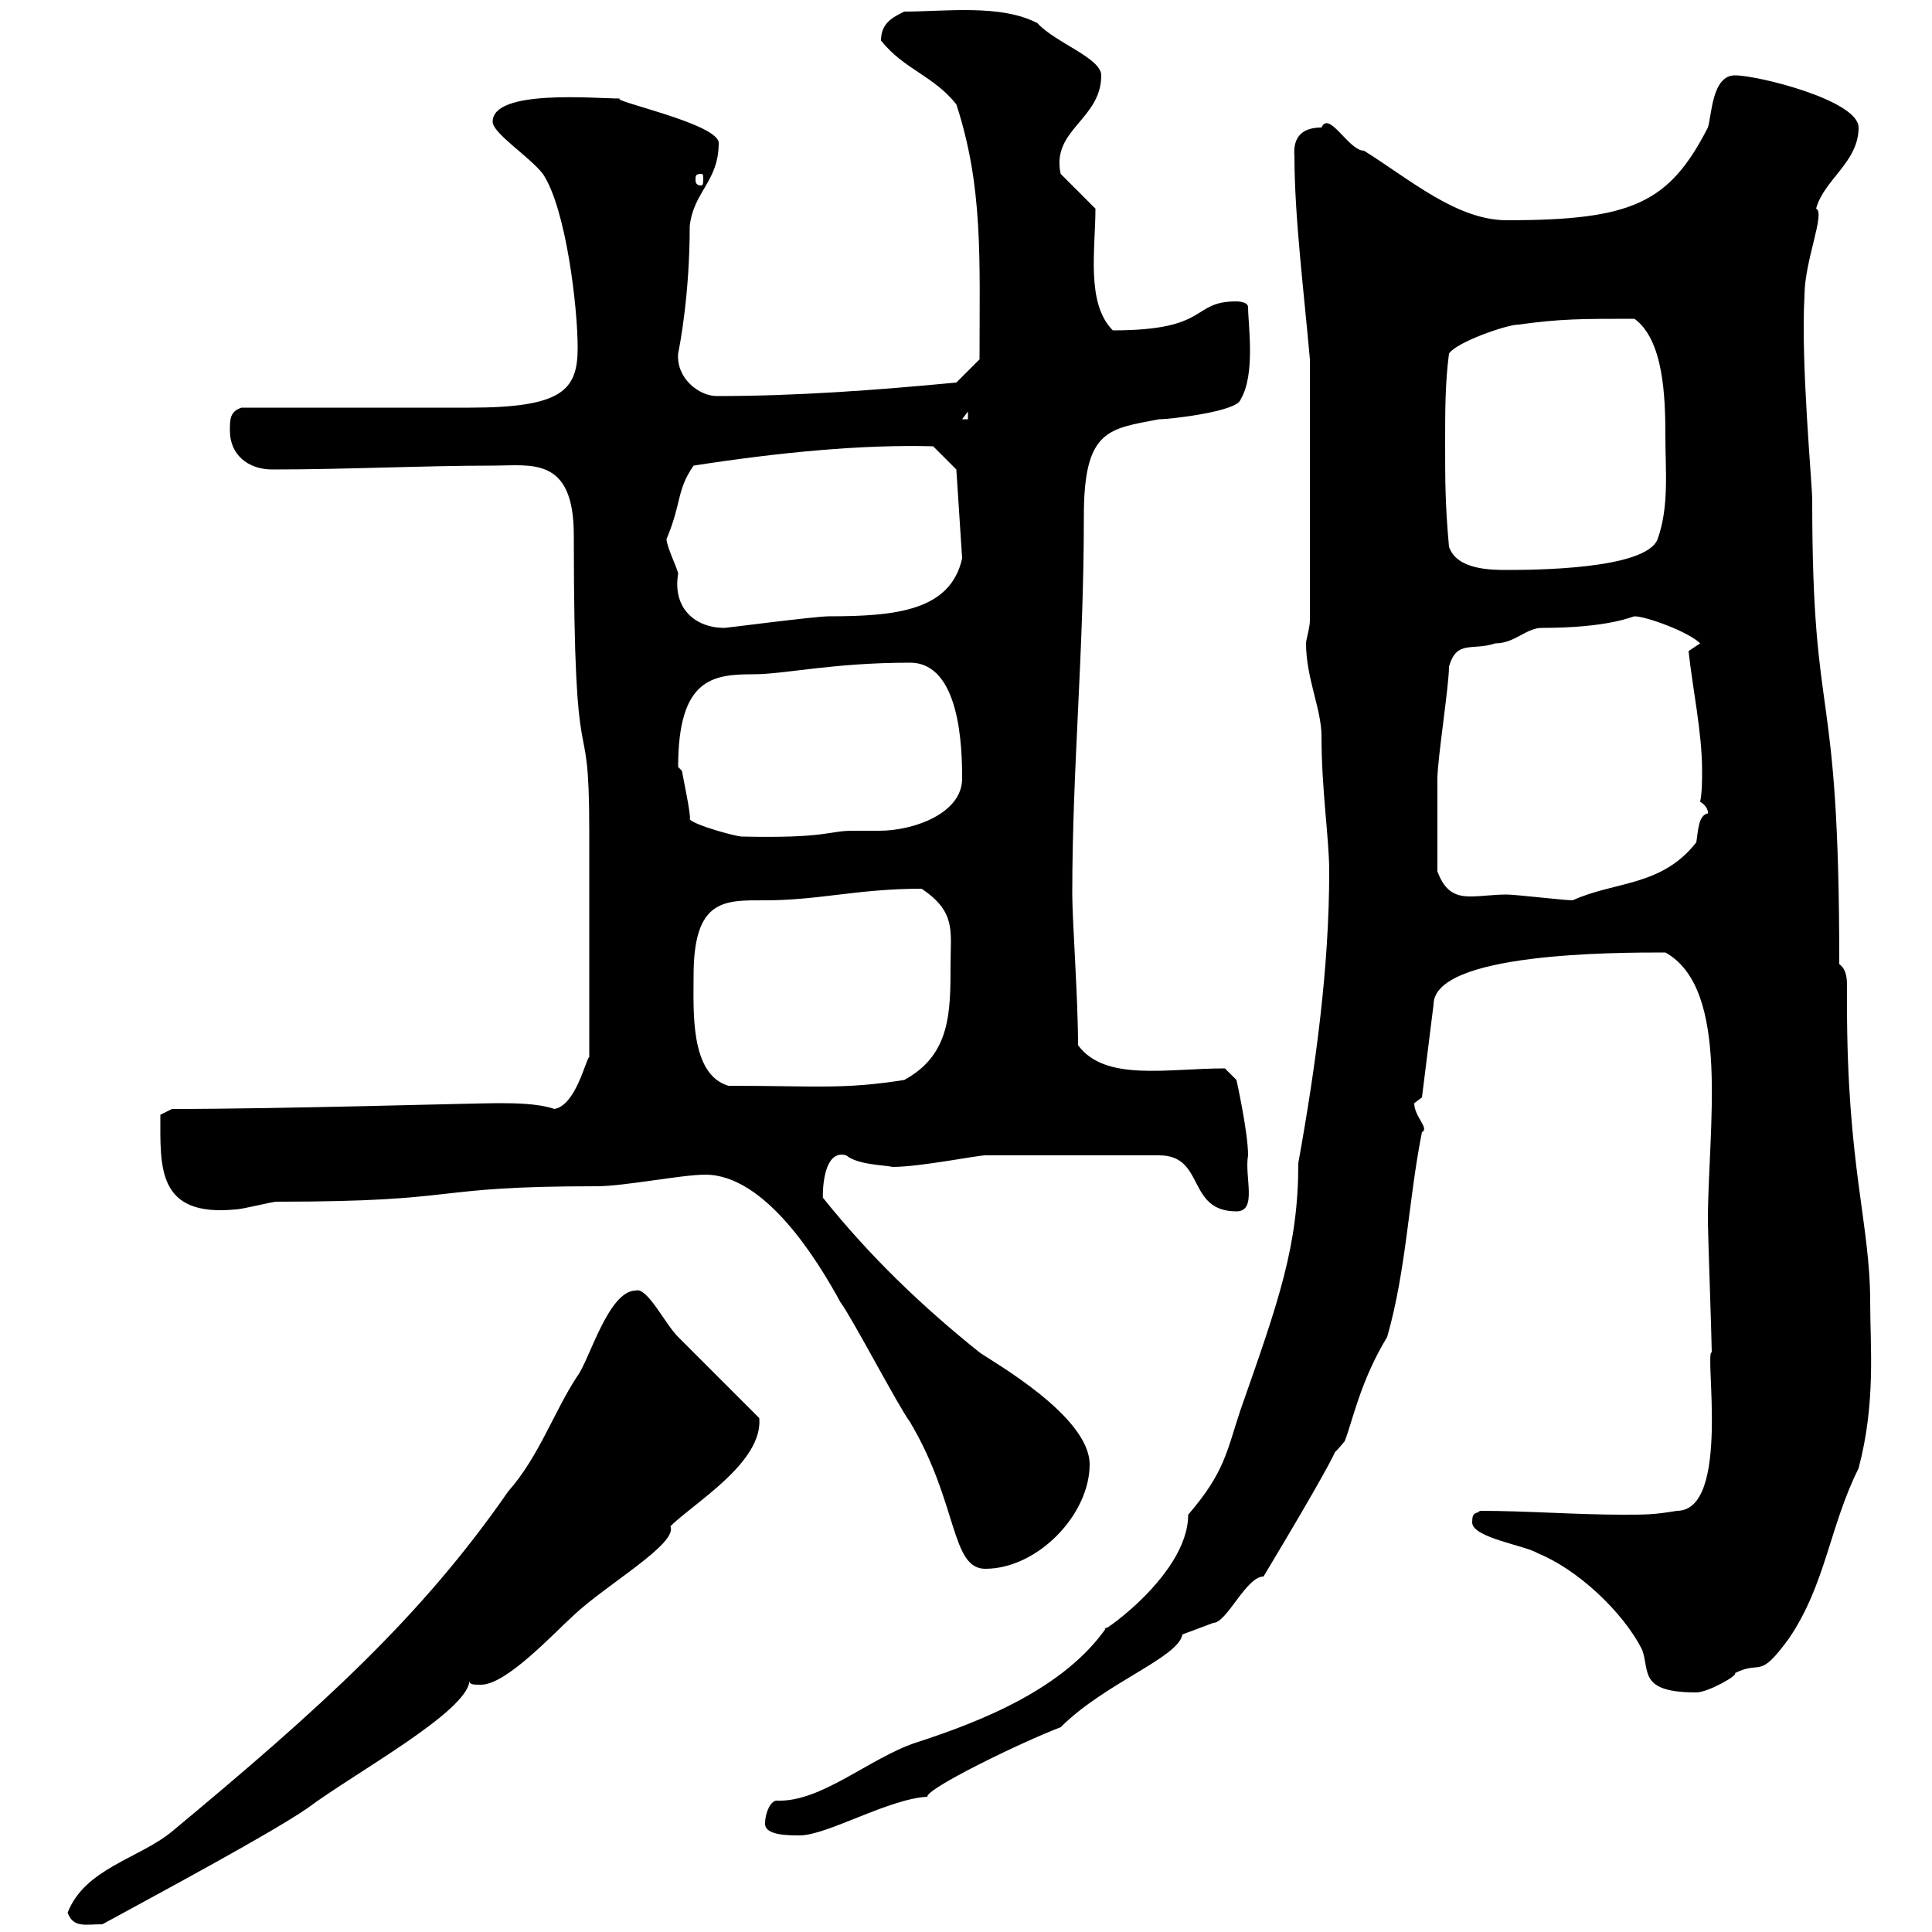 <svg xmlns="http://www.w3.org/2000/svg" xmlns:xlink="http://www.w3.org/1999/xlink" width="300" height="300"><path d="M10.50 297C11.40 299.40 13.20 298.80 15.90 298.80C25.80 293.40 42 284.70 47.70 280.80C54.90 275.40 72.60 265.80 72.90 261C72.90 261.60 73.50 261.60 74.70 261.60C78.60 261.60 85.80 253.80 89.10 250.80C94.20 246 105.30 239.70 104.10 237C107.70 233.40 118.50 227.10 117.90 220.20C116.10 218.40 107.10 209.40 105.30 207.60C103.20 205.50 100.50 199.80 98.70 200.40C94.50 200.40 91.50 211.20 89.70 213.60C86.10 219 83.70 226.20 78.90 231.60C65.40 251.10 49.80 265.20 26.70 284.40C21.60 288.60 13.20 290.10 10.50 297ZM118.80 283.20C118.80 285 122.40 285 124.20 285C128.40 285 138 279.30 144 279C143.70 277.80 158.40 270.60 164.70 268.20C171.60 261.30 183 257.40 183.60 253.80C183.60 253.80 188.40 252 188.40 252C190.50 252 193.50 244.80 196.20 244.80C215.10 213.30 203.10 230.70 208.80 223.80C210 220.80 211.20 214.50 215.40 207.60C218.40 197.10 218.70 186.30 220.80 175.80C222 175.20 219.60 173.40 219.60 171.30C219.60 171.30 220.80 170.40 220.80 170.40L222.60 156C222.60 147.90 250.80 147.90 258.60 147.90C268.80 153.60 265.20 175.20 265.20 189.60C265.20 191.40 265.80 208.20 265.80 210C264.60 209.70 268.80 234.60 260.40 234.60C256.80 235.20 255.60 235.20 252 235.20C244.80 235.20 237 234.60 229.80 234.60C229.20 235.20 228.60 234.60 228.60 236.40C228.60 238.80 237 240 238.80 241.20C244.80 243.60 252 250.20 255 256.20C256.20 259.50 254.40 262.80 263.40 262.80C265.20 262.80 270 260.10 269.40 259.80C273.60 257.70 273 261 277.80 254.40C283.50 246 284.10 237 288.60 228C291.30 217.80 290.40 209.10 290.40 202.20C290.40 189.90 286.80 181.20 286.80 156C286.80 155.40 286.80 154.20 286.80 153.30C286.80 152.10 286.80 150.60 285.60 149.70C285.60 103.80 281.40 114.30 281.40 77.70C281.40 75 279.60 56.40 280.20 45.90C280.20 40.50 283.50 33 282 32.40C283.20 27.90 288.60 25.20 288.60 19.80C288.60 15.60 273 11.70 269.40 11.70C265.80 11.70 265.80 18 265.20 19.80C259.20 31.50 253.50 34.20 234 34.20C226.20 34.20 219 27.90 211.80 23.40C209.40 23.40 206.40 17.10 205.20 19.80C202.50 19.80 200.70 21 201 24.30C201 33.60 202.50 45.60 203.40 55.80L203.40 96.30C203.40 97.50 202.80 99.30 202.80 99.90C202.80 105.30 205.20 110.10 205.20 114.30C205.20 122.70 206.40 130.20 206.40 135.30C206.40 150.30 204.30 165.60 201.60 180.60C201.60 193.50 198.60 201.90 192.60 219C190.50 225.30 190.20 228.60 184.50 235.20C184.50 245.10 168.90 255 171.90 252.60C165.30 262.20 152.40 267.30 142.20 270.60C135 273 127.50 279.90 120.60 279.60C119.70 279.60 118.80 281.40 118.80 283.20ZM109.50 182.40C118.80 182.40 126.90 195.60 130.50 202.20C132.30 204.60 139.50 218.40 141.30 220.80C148.80 233.40 147.60 243.60 153 243.60C161.10 243.60 169.20 235.20 169.20 227.40C169.20 219.90 154.20 211.50 152.10 210C143.10 202.80 135 195 127.80 186C127.80 187.50 127.20 178.20 131.40 179.40C133.20 180.90 137.40 180.90 138.60 181.20C142.80 181.20 151.80 179.40 153 179.40L180 179.40C187.20 179.40 184.20 188.10 192 188.10C195.30 188.10 193.20 182.70 193.80 179.40C193.80 175.80 192 167.70 192 167.70L190.20 165.90C181.20 165.90 171.60 168 167.40 162.30C167.40 155.10 166.50 142.80 166.50 138.90C166.50 119.10 168.30 101.70 168.30 80.10C168.30 66.60 172.20 66.60 180 65.10C181.80 65.10 192 63.90 192.60 62.10C195 58.20 193.80 50.40 193.80 47.70C193.80 46.80 192 46.80 192 46.80C184.80 46.80 188.10 51.30 172.80 51.30C168.60 47.10 170.10 38.70 170.10 32.40L164.70 27C163.20 20.10 171 18.60 171 11.70C171 9 163.80 6.60 161.10 3.60C155.40 0.60 146.70 1.80 140.40 1.80C138.60 2.70 136.80 3.60 136.80 6.30C140.40 10.80 144.90 11.70 148.50 16.20C152.70 29.10 152.10 40.20 152.10 55.80L148.50 59.40C135.90 60.60 123.60 61.50 111.30 61.50C108.60 61.50 105 58.80 105.30 54.90C105.60 53.40 107.10 45.60 107.10 35.10C107.70 29.70 111.60 28.20 111.60 22.20C111.60 19.20 94.50 15.60 96.30 15.30C92.40 15.30 76.50 13.80 76.50 18.90C76.50 20.70 82.20 24.30 84.30 27C87.90 32.40 89.70 47.70 89.70 54C89.70 60.60 87.30 63.30 72.90 63.30C67.50 63.30 42.90 63.30 37.50 63.30C35.70 63.90 35.70 65.10 35.70 66.90C35.70 70.50 38.40 72.90 42.30 72.90C53.70 72.90 65.70 72.30 76.50 72.30C82.50 72.30 89.10 70.80 89.10 83.10C89.10 125.10 91.50 107.40 91.50 129L91.50 164.10C90.90 164.70 89.40 171.60 86.10 172.20C83.40 171.30 79.80 171.30 77.10 171.30C73.50 171.30 44.10 172.20 26.70 172.20L24.90 173.10C24.90 181.20 24.30 189 36.60 187.80C37.50 187.80 42.30 186.60 42.90 186.60C72.90 186.60 65.70 184.20 92.70 184.20C96.90 184.20 105.90 182.40 109.50 182.40ZM107.70 151.50C107.70 139.50 112.50 139.80 118.80 139.80C127.20 139.80 133.20 138 143.10 138C148.50 141.60 147.60 144.60 147.60 149.70C147.60 157.20 147.60 163.80 140.40 167.70C130.80 169.20 126.90 168.60 113.10 168.60C107.10 166.80 107.70 156.90 107.70 151.50ZM223.20 135.30C223.20 130.50 223.20 123.30 223.20 120.90C223.20 117.90 225 106.50 225 103.50C226.20 99.30 228.60 101.10 232.20 99.90C235.20 99.90 237 97.50 239.40 97.50C249.90 97.50 253.50 95.70 253.80 95.70C255.60 95.70 262.20 98.10 264 99.90L262.20 101.10C262.80 106.80 264.30 113.70 264.30 119.70C264.30 121.20 264.30 123 264 124.50C265.50 125.40 265.20 126.60 265.20 126.30C263.70 126.60 263.70 129 263.40 130.80C258 137.70 250.80 136.80 244.20 139.80C243 139.80 235.20 138.90 234 138.90C231.90 138.90 230.10 139.20 228.30 139.20C226.20 139.20 224.40 138.60 223.20 135.30ZM107.10 127.20C107.40 126.90 105.90 120 105.90 119.70C105.90 119.70 105.30 119.10 105.30 119.10C105.30 105.30 110.70 104.70 117 104.70C121.80 104.70 129.30 102.90 141.30 102.90C149.10 102.90 149.40 116.10 149.40 120.90C149.40 126.30 141.90 129 136.50 129C135 129 133.80 129 132.30 129C128.70 129 128.40 130.20 115.20 129.90C114.30 129.90 107.70 128.10 107.10 127.20ZM103.50 83.70C105.90 78 105 76.20 107.70 72.30C121.20 70.20 134.10 69 144.90 69.30L148.50 72.90L149.40 86.70C147.60 94.80 139.20 95.70 128.70 95.70C126.60 95.70 112.80 97.50 112.50 97.50C108 97.50 104.40 94.50 105.30 89.10C105.30 88.50 103.50 84.90 103.50 83.70ZM224.40 68.70C224.40 63.90 224.40 59.40 225 54.90C226.20 53.10 234 50.40 235.80 50.40C242.40 49.50 245.40 49.50 253.80 49.50C258.30 52.80 258.60 61.50 258.60 67.80C258.60 73.20 259.20 78.60 257.40 83.70C255.60 88.50 237.60 88.50 234 88.50C231.60 88.50 226.20 88.50 225 84.90C224.40 78.30 224.40 74.70 224.40 68.70ZM150.30 63.90L150.30 65.10L149.40 65.10ZM108.90 27C109.20 27 109.20 27.30 109.20 27.90C109.20 28.20 109.20 28.80 108.90 28.80C108 28.80 108 28.20 108 27.90C108 27.30 108 27 108.90 27Z"/></svg>